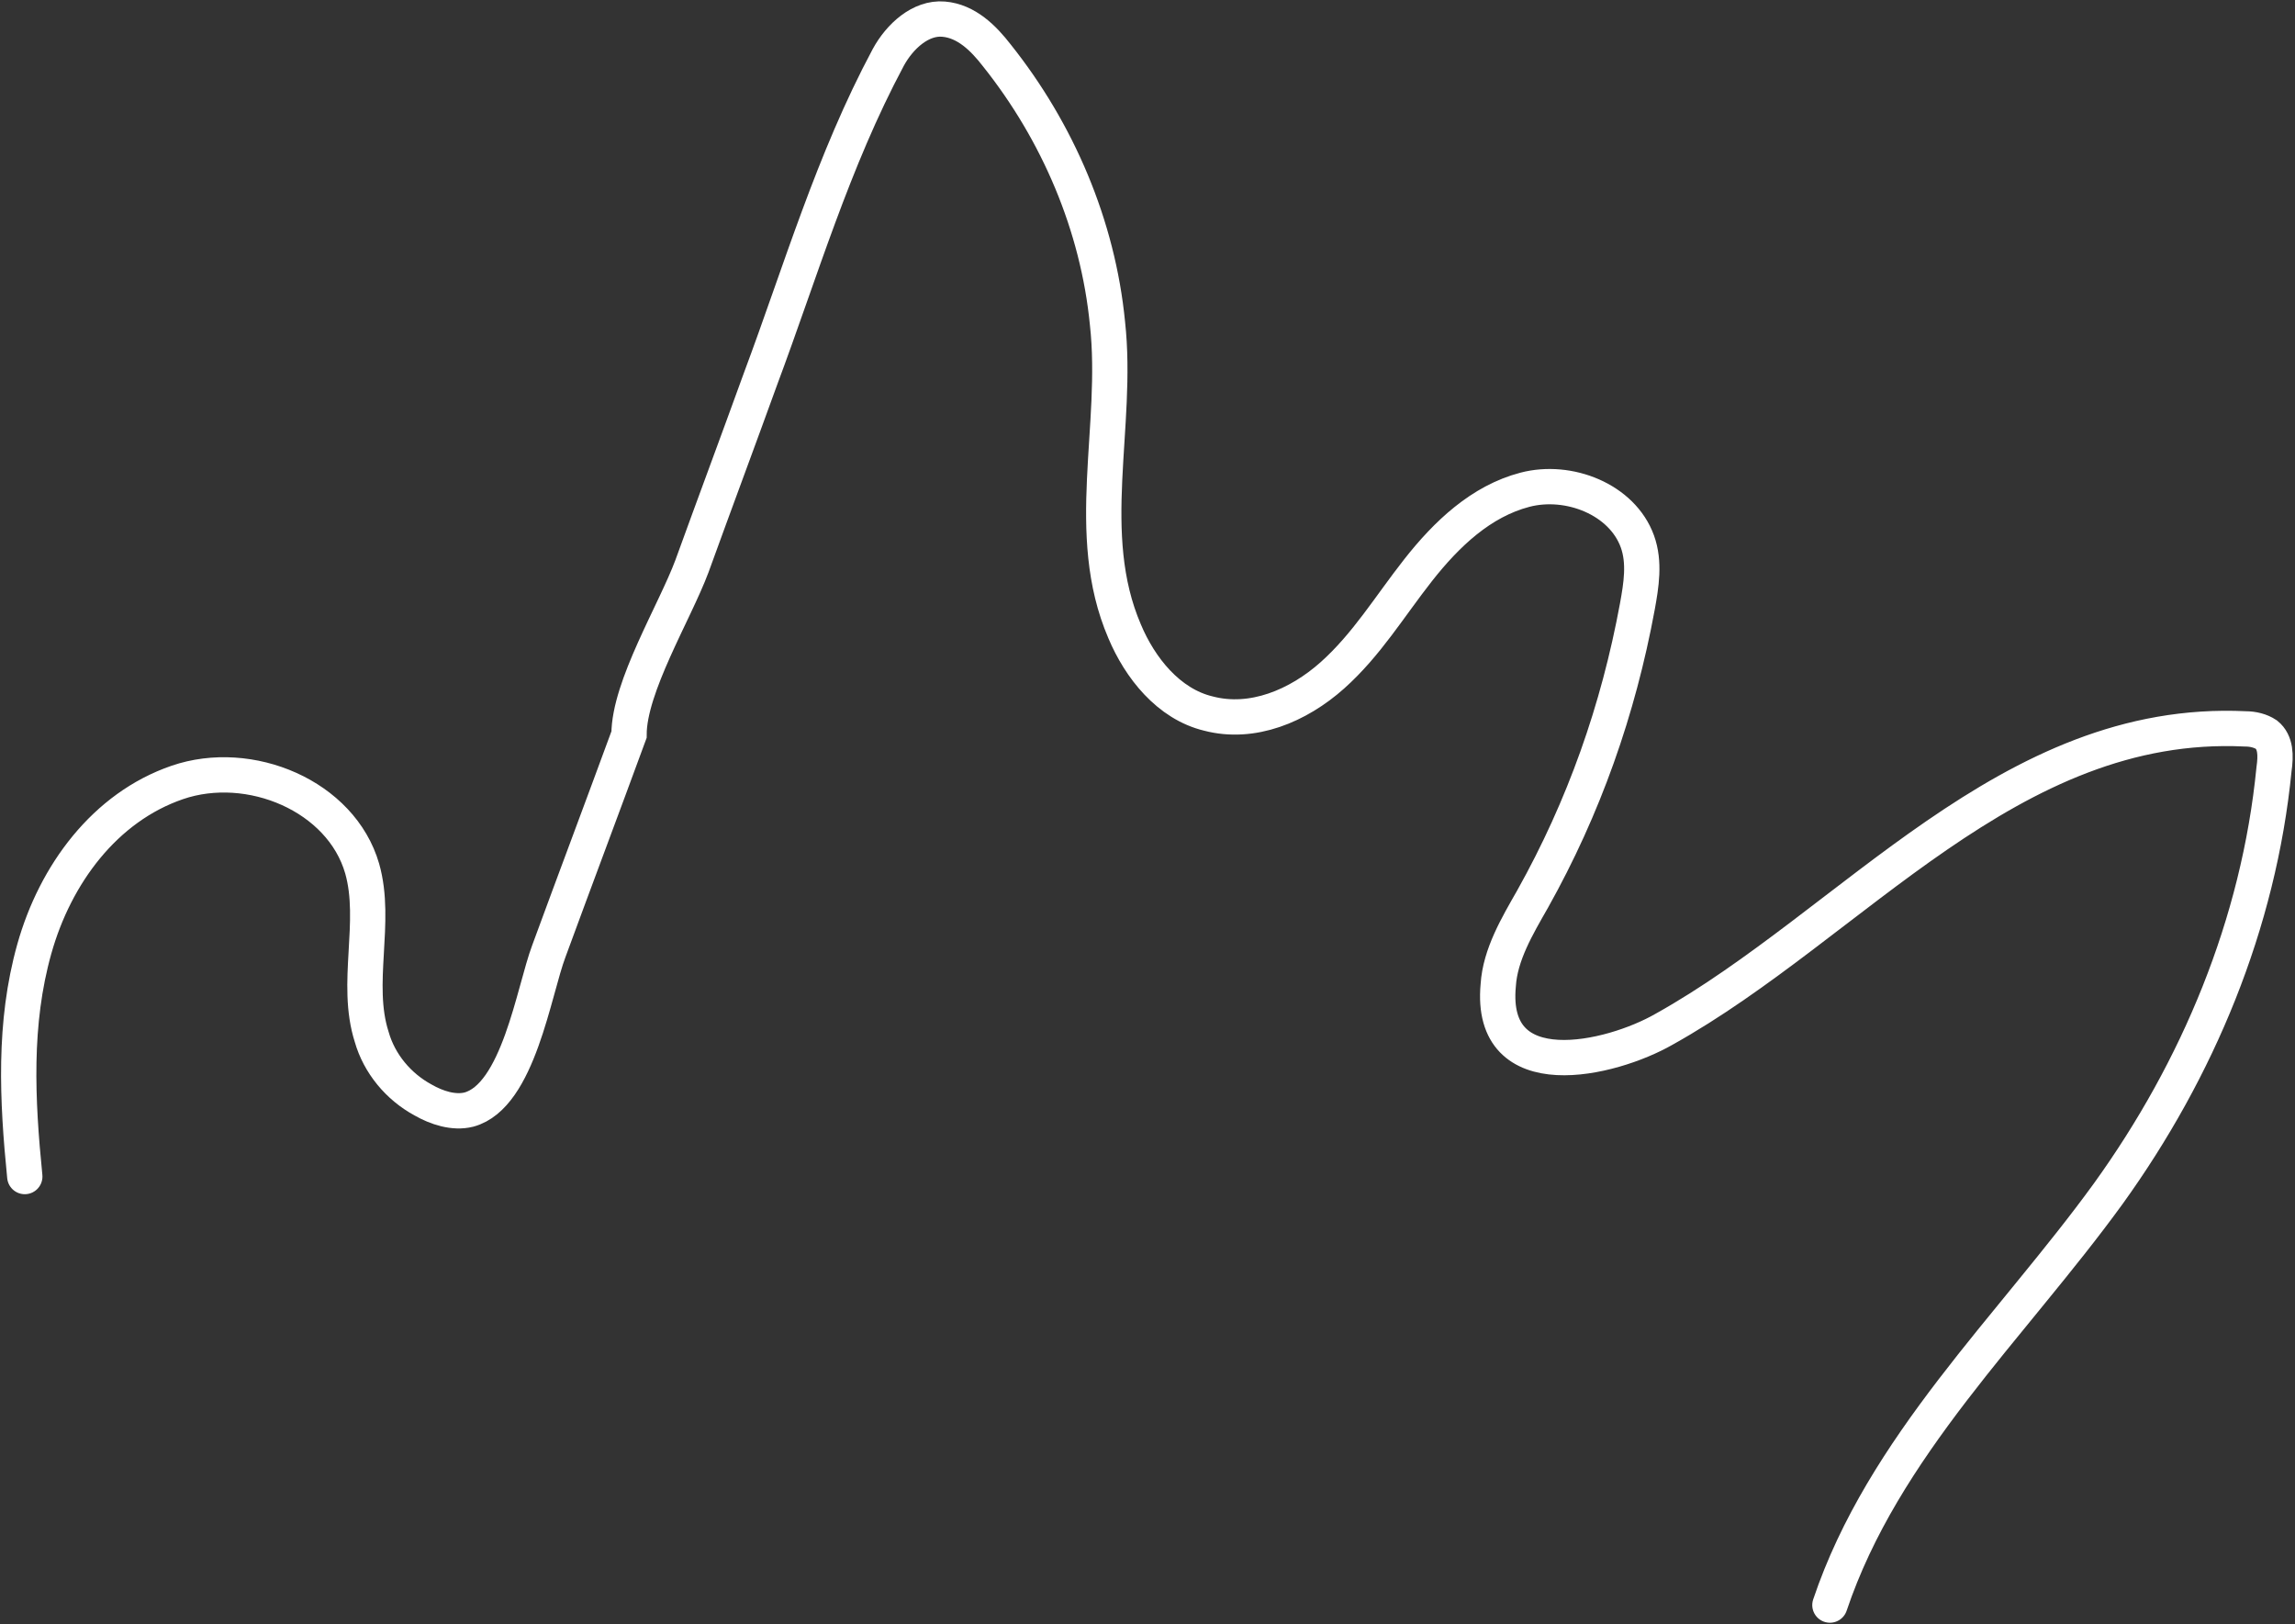 <svg width="130" height="92" viewBox="0 0 130 92" fill="none" xmlns="http://www.w3.org/2000/svg">
<rect x="0" y="0" width="130" height="92" fill="#333333" stroke="none"/>
<path d="M1.404 66.643C0.972 62.309 0.756 57.974 1.944 53.748C3.131 49.522 5.939 45.729 10.042 44.32C14.145 42.912 19.327 45.079 20.515 49.197C21.379 52.231 20.083 55.699 21.055 58.733C21.487 60.25 22.567 61.55 23.97 62.309C24.726 62.742 25.698 63.067 26.561 62.85C29.369 62.092 30.233 56.132 31.096 53.856C32.608 49.739 34.12 45.729 35.631 41.611C35.631 38.902 38.223 34.676 39.194 32.075C40.49 28.499 41.786 25.032 43.081 21.456C45.349 15.388 47.184 9.103 50.316 3.251C50.964 2.059 52.151 0.975 53.447 1.084C54.743 1.192 55.714 2.167 56.47 3.143C59.925 7.477 62.193 12.787 62.733 18.313C63.38 24.165 61.329 30.233 63.704 35.76C64.568 37.819 66.188 39.877 68.455 40.419C70.939 41.069 73.53 39.986 75.474 38.252C77.417 36.518 78.713 34.351 80.332 32.292C81.952 30.233 83.895 28.391 86.379 27.741C88.862 27.091 91.885 28.283 92.749 30.667C93.181 31.859 92.965 33.159 92.749 34.351C91.669 40.203 89.726 45.729 86.811 50.931C85.947 52.448 84.975 54.073 84.867 55.807C84.327 61.658 91.238 60.033 94.261 58.299C104.95 52.339 113.804 40.636 127.193 41.286C127.625 41.286 128.057 41.395 128.38 41.611C128.92 42.045 128.92 42.803 128.812 43.562C127.949 52.339 124.493 60.575 119.419 67.618C113.912 75.204 106.678 81.922 103.655 90.916" stroke="white" stroke-width="2" stroke-miterlimit="10" stroke-linecap="round"/>
</svg>

